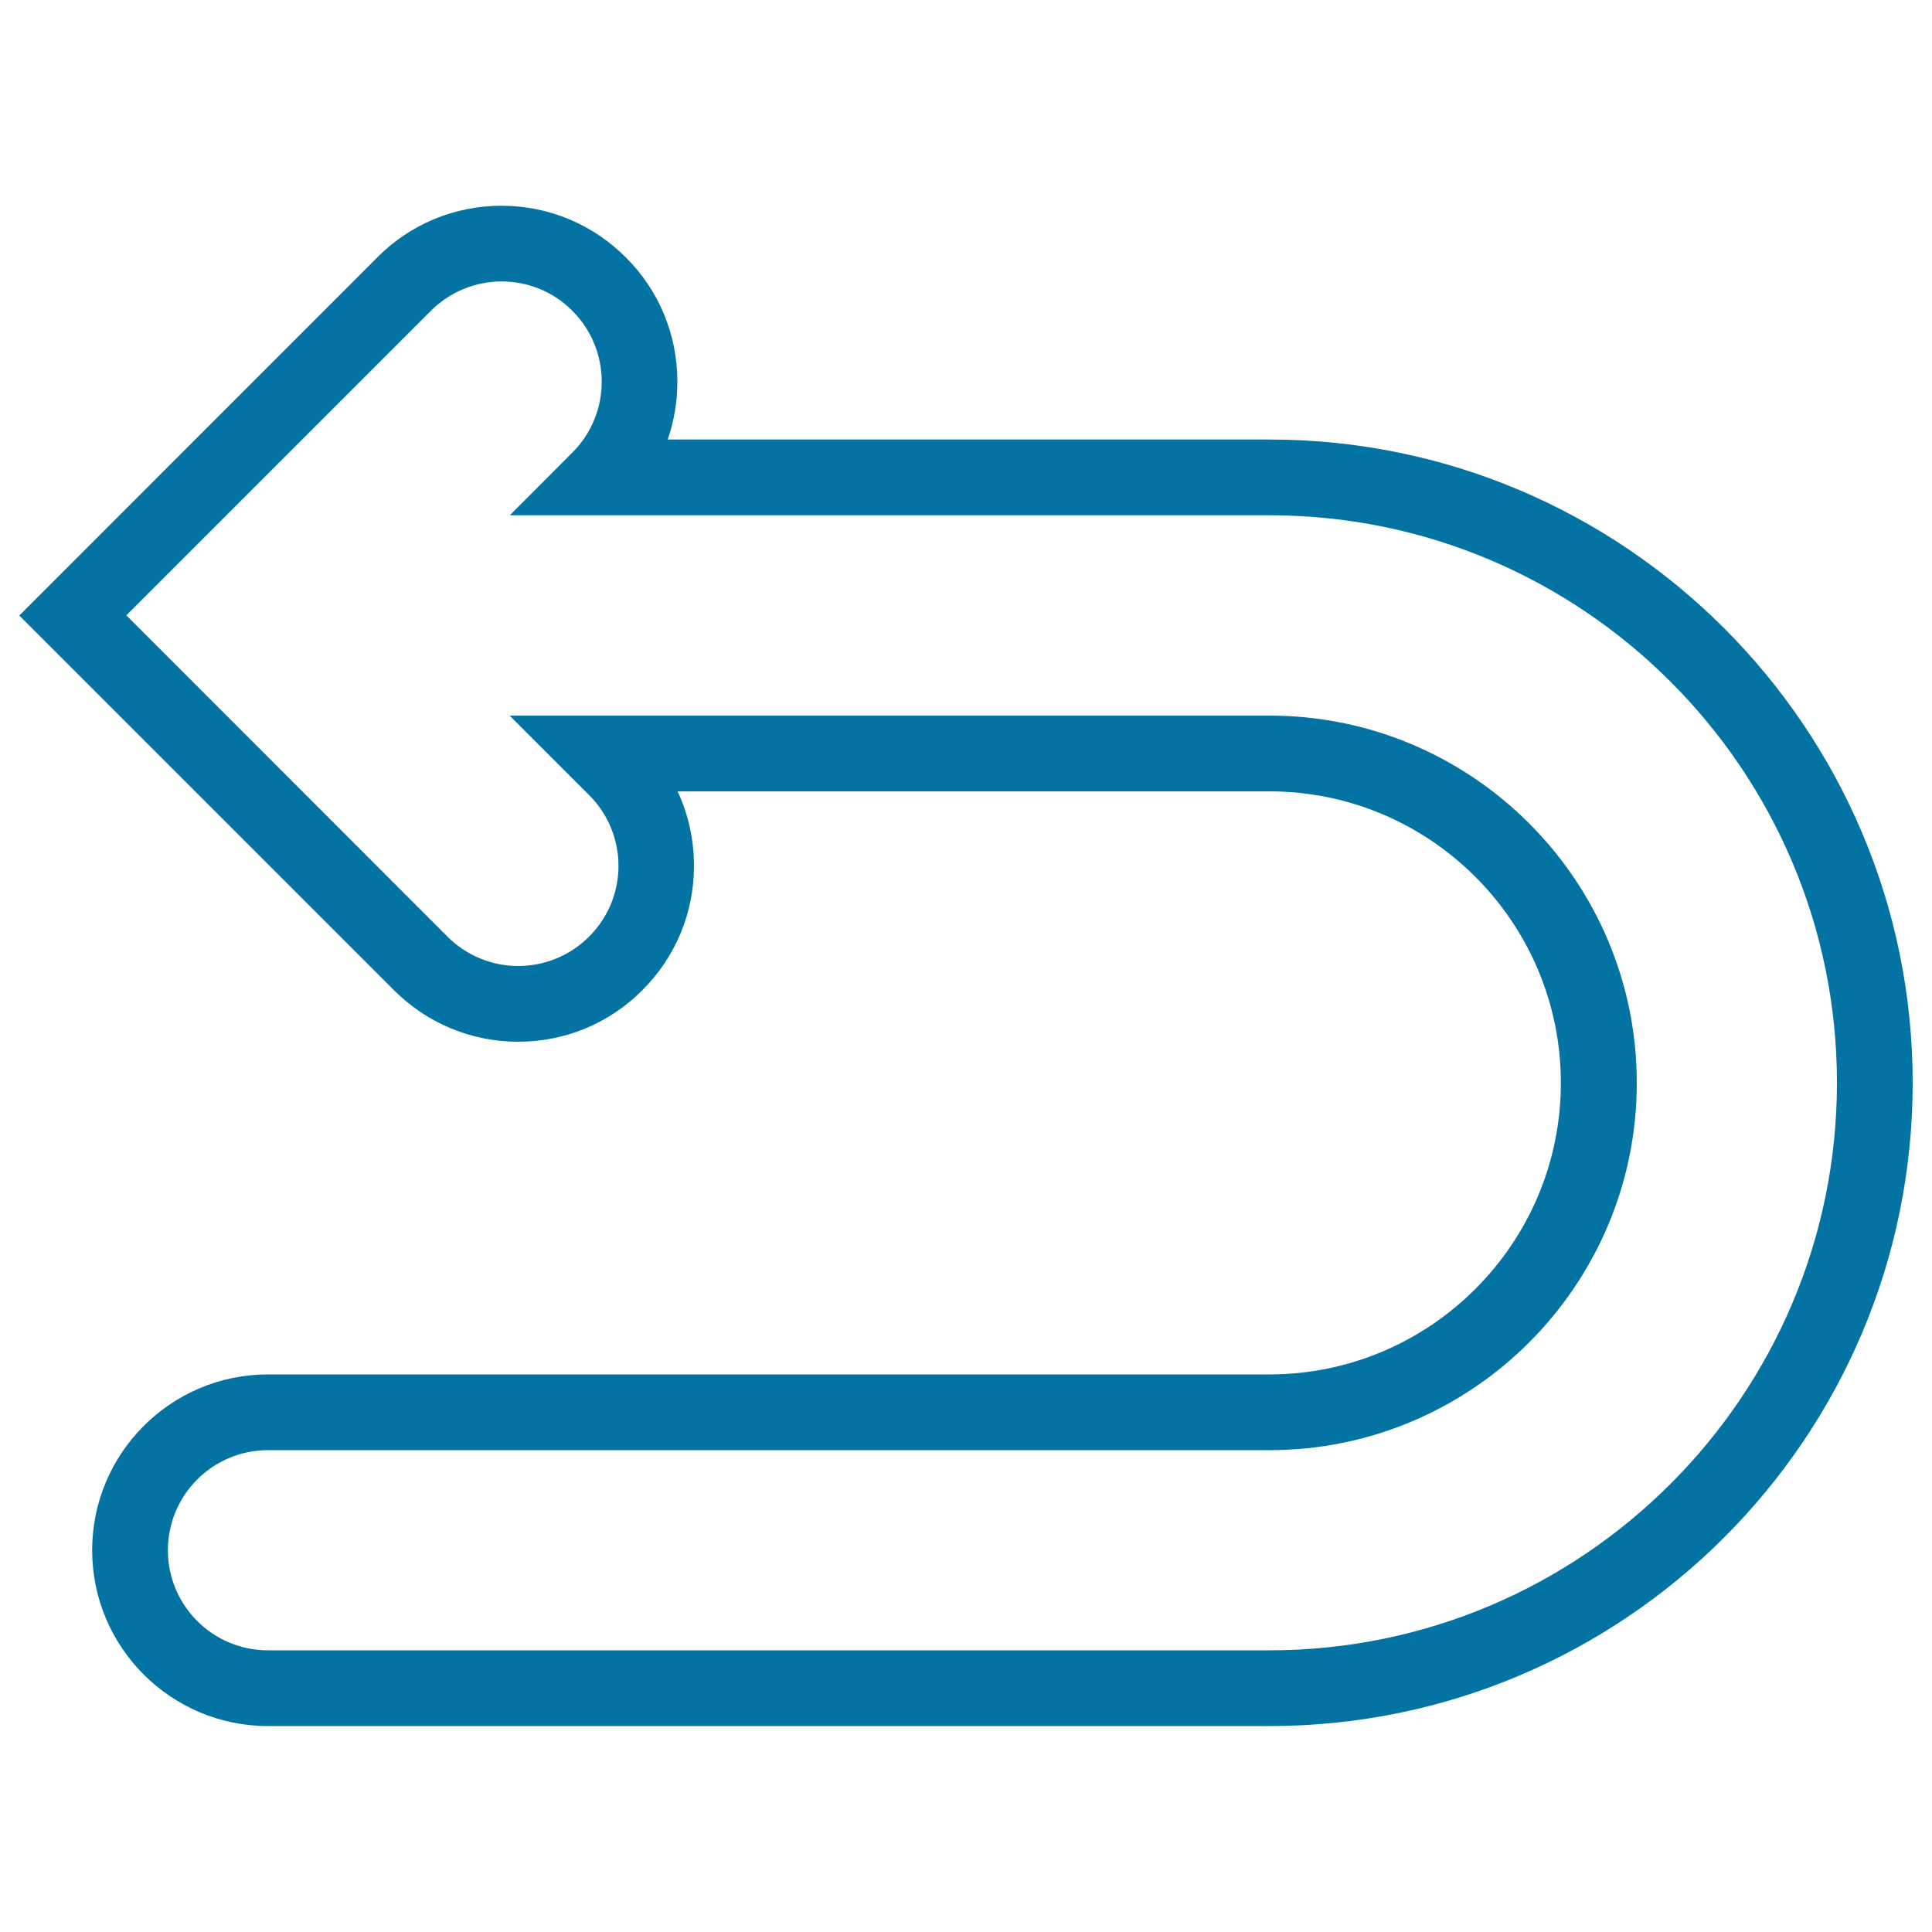 <svg xmlns="http://www.w3.org/2000/svg" viewBox="0 0 1000 1000" style="fill:#0273a2">
<title>Back Arrow Curved SVG icon</title>
<g><path d="M657.1,227.5H345.6c3.3-9.5,5-19.6,5-30c0-24.3-9.5-47.2-26.7-64.3c-17.2-17.2-40-26.7-64.3-26.7s-47.2,9.5-64.3,26.7L10,318.6l193.9,193.9c17.2,17.2,40.1,26.7,64.3,26.7c24.3,0,47.2-9.5,64.3-26.7c17.2-17.2,26.7-40,26.7-64.3c0-13.6-2.9-26.7-8.5-38.6h306.3c83.2,0,150.9,67.7,150.9,150.9c0,83.2-67.7,150.9-150.9,150.9H138.7c-50.2,0-91,40.8-91,91c0,50.2,40.8,91,91,91h518.4c183.6,0,332.9-149.3,332.9-332.9C990,376.9,840.7,227.5,657.1,227.5z M657.1,854.2H138.7c-28.6,0-51.8-23.2-51.8-51.8c0-28.6,23.2-51.8,51.8-51.8h518.4c104.8,0,190.1-85.3,190.1-190.1c0-104.8-85.3-190.1-190.1-190.1H263.8l41.1,41.1c20.3,20.3,20.3,53.1,0,73.3c-10.1,10.1-23.4,15.2-36.7,15.2c-13.2,0-26.5-5.1-36.6-15.2L65.4,318.5L223,160.9c20.3-20.3,53.1-20.3,73.3,0c20.2,20.3,20.2,53.1,0,73.3l-32.4,32.5h393.2c161.9,0,293.7,131.8,293.7,293.7C950.8,722.4,819,854.2,657.1,854.2z"/></g>
</svg>